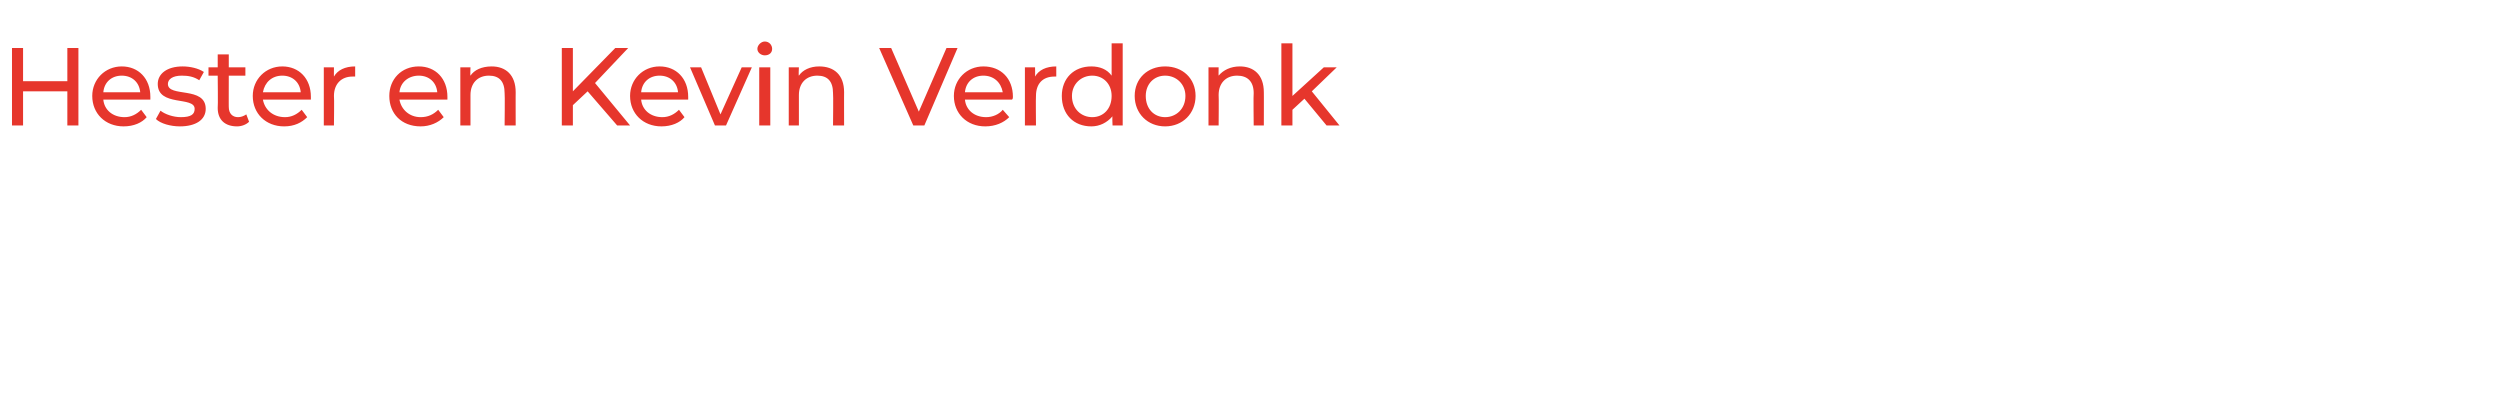 <?xml version="1.0" standalone="no"?><!DOCTYPE svg PUBLIC "-//W3C//DTD SVG 1.1//EN" "http://www.w3.org/Graphics/SVG/1.1/DTD/svg11.dtd"><svg xmlns="http://www.w3.org/2000/svg" version="1.1" width="271px" height="43px" viewBox="0 -2 271 43" style="top:-2px">  <desc>Hester en Kevin Verdonk</desc>  <defs/>  <g id="Polygon16608">    <path d="M 8.5 3.2 L 8.5 11.6 L 7.3 11.6 L 7.3 7.9 L 2.5 7.9 L 2.5 11.6 L 1.3 11.6 L 1.3 3.2 L 2.5 3.2 L 2.5 6.8 L 7.3 6.8 L 7.3 3.2 L 8.5 3.2 Z M 16.3 8.8 C 16.3 8.8 11.2 8.8 11.2 8.8 C 11.3 9.9 12.2 10.7 13.5 10.7 C 14.2 10.7 14.8 10.4 15.3 9.9 C 15.3 9.9 15.9 10.7 15.9 10.7 C 15.4 11.3 14.5 11.7 13.4 11.7 C 11.4 11.7 10 10.3 10 8.4 C 10 6.6 11.4 5.2 13.2 5.2 C 15 5.2 16.3 6.5 16.3 8.5 C 16.3 8.6 16.3 8.7 16.3 8.8 Z M 11.2 8 C 11.2 8 15.2 8 15.2 8 C 15.1 6.9 14.3 6.2 13.2 6.2 C 12.1 6.2 11.3 6.9 11.2 8 Z M 16.9 10.9 C 16.9 10.9 17.4 10 17.4 10 C 17.9 10.4 18.8 10.7 19.6 10.7 C 20.7 10.7 21.1 10.4 21.1 9.8 C 21.1 8.4 17.1 9.6 17.1 7.1 C 17.1 6 18.1 5.2 19.8 5.2 C 20.6 5.2 21.5 5.4 22.1 5.8 C 22.1 5.8 21.6 6.7 21.6 6.7 C 21 6.3 20.4 6.2 19.7 6.2 C 18.7 6.2 18.2 6.6 18.2 7.1 C 18.2 8.6 22.3 7.3 22.3 9.8 C 22.3 11 21.2 11.7 19.5 11.7 C 18.5 11.7 17.4 11.4 16.9 10.9 Z M 27 11.2 C 26.7 11.5 26.2 11.7 25.7 11.7 C 24.4 11.7 23.6 11 23.6 9.7 C 23.64 9.7 23.6 6.2 23.6 6.2 L 22.6 6.2 L 22.6 5.3 L 23.6 5.3 L 23.6 3.9 L 24.8 3.9 L 24.8 5.3 L 26.6 5.3 L 26.6 6.2 L 24.8 6.2 C 24.8 6.2 24.79 9.65 24.8 9.6 C 24.8 10.3 25.2 10.7 25.8 10.7 C 26.1 10.7 26.4 10.6 26.7 10.4 C 26.7 10.4 27 11.2 27 11.2 Z M 33.7 8.8 C 33.7 8.8 28.5 8.8 28.5 8.8 C 28.7 9.9 29.6 10.7 30.9 10.7 C 31.6 10.7 32.2 10.4 32.7 9.9 C 32.7 9.9 33.3 10.7 33.3 10.7 C 32.7 11.3 31.9 11.7 30.8 11.7 C 28.8 11.7 27.4 10.3 27.4 8.4 C 27.4 6.6 28.8 5.2 30.6 5.2 C 32.4 5.2 33.7 6.5 33.7 8.5 C 33.7 8.6 33.7 8.7 33.7 8.8 Z M 28.5 8 C 28.5 8 32.6 8 32.6 8 C 32.5 6.9 31.7 6.2 30.6 6.2 C 29.5 6.2 28.7 6.9 28.5 8 Z M 38.5 5.2 C 38.5 5.2 38.5 6.3 38.5 6.3 C 38.4 6.3 38.3 6.3 38.2 6.3 C 37 6.3 36.2 7.1 36.2 8.4 C 36.24 8.45 36.2 11.6 36.2 11.6 L 35.1 11.6 L 35.1 5.3 L 36.2 5.3 C 36.2 5.3 36.19 6.32 36.2 6.3 C 36.6 5.6 37.4 5.2 38.5 5.2 Z M 48.5 8.8 C 48.5 8.8 43.3 8.8 43.3 8.8 C 43.5 9.9 44.4 10.7 45.6 10.7 C 46.4 10.7 47 10.4 47.5 9.9 C 47.5 9.9 48.1 10.7 48.1 10.7 C 47.5 11.3 46.6 11.7 45.6 11.7 C 43.5 11.7 42.2 10.3 42.2 8.4 C 42.2 6.6 43.5 5.2 45.4 5.2 C 47.2 5.2 48.5 6.5 48.5 8.5 C 48.5 8.6 48.5 8.7 48.5 8.8 Z M 43.3 8 C 43.3 8 47.4 8 47.4 8 C 47.3 6.9 46.5 6.2 45.4 6.2 C 44.3 6.2 43.4 6.9 43.3 8 Z M 55.9 8 C 55.89 7.96 55.9 11.6 55.9 11.6 L 54.7 11.6 C 54.7 11.6 54.74 8.09 54.7 8.1 C 54.7 6.8 54.1 6.2 53 6.2 C 51.8 6.2 51 7 51 8.3 C 51.01 8.34 51 11.6 51 11.6 L 49.9 11.6 L 49.9 5.3 L 51 5.3 C 51 5.3 50.96 6.22 51 6.2 C 51.4 5.6 52.2 5.2 53.3 5.2 C 54.8 5.2 55.9 6.1 55.9 8 Z M 63.7 7.9 L 62.1 9.4 L 62.1 11.6 L 60.9 11.6 L 60.9 3.2 L 62.1 3.2 L 62.1 7.9 L 66.7 3.2 L 68.1 3.2 L 64.5 7 L 68.3 11.6 L 66.9 11.6 L 63.7 7.9 Z M 74.6 8.8 C 74.6 8.8 69.5 8.8 69.5 8.8 C 69.6 9.9 70.5 10.7 71.8 10.7 C 72.5 10.7 73.1 10.4 73.6 9.9 C 73.6 9.9 74.2 10.7 74.2 10.7 C 73.7 11.3 72.8 11.7 71.7 11.7 C 69.7 11.7 68.3 10.3 68.3 8.4 C 68.3 6.6 69.7 5.2 71.5 5.2 C 73.3 5.2 74.6 6.5 74.6 8.5 C 74.6 8.6 74.6 8.7 74.6 8.8 Z M 69.5 8 C 69.5 8 73.5 8 73.5 8 C 73.4 6.9 72.6 6.2 71.5 6.2 C 70.4 6.2 69.6 6.9 69.5 8 Z M 81.5 5.3 L 78.7 11.6 L 77.5 11.6 L 74.8 5.3 L 76 5.3 L 78.1 10.4 L 80.4 5.3 L 81.5 5.3 Z M 82.1 3.3 C 82.1 2.9 82.5 2.5 82.9 2.5 C 83.4 2.5 83.7 2.9 83.7 3.3 C 83.7 3.7 83.4 4 82.9 4 C 82.5 4 82.1 3.7 82.1 3.3 Z M 82.3 5.3 L 83.5 5.3 L 83.5 11.6 L 82.3 11.6 L 82.3 5.3 Z M 91.5 8 C 91.49 7.96 91.5 11.6 91.5 11.6 L 90.3 11.6 C 90.3 11.6 90.34 8.09 90.3 8.1 C 90.3 6.8 89.7 6.2 88.6 6.2 C 87.4 6.2 86.6 7 86.6 8.3 C 86.6 8.34 86.6 11.6 86.6 11.6 L 85.5 11.6 L 85.5 5.3 L 86.6 5.3 C 86.6 5.3 86.55 6.22 86.6 6.2 C 87 5.6 87.8 5.2 88.8 5.2 C 90.4 5.2 91.5 6.1 91.5 8 Z M 103.8 3.2 L 100.2 11.6 L 99 11.6 L 95.3 3.2 L 96.6 3.2 L 99.6 10.1 L 102.6 3.2 L 103.8 3.2 Z M 109.7 8.8 C 109.7 8.8 104.6 8.8 104.6 8.8 C 104.7 9.9 105.6 10.7 106.9 10.7 C 107.6 10.7 108.3 10.4 108.7 9.9 C 108.7 9.9 109.4 10.7 109.4 10.7 C 108.8 11.3 107.9 11.7 106.8 11.7 C 104.8 11.7 103.4 10.3 103.4 8.4 C 103.4 6.6 104.8 5.2 106.6 5.2 C 108.5 5.2 109.8 6.5 109.8 8.5 C 109.8 8.6 109.8 8.7 109.7 8.8 Z M 104.6 8 C 104.6 8 108.7 8 108.7 8 C 108.5 6.9 107.7 6.2 106.6 6.2 C 105.5 6.2 104.7 6.9 104.6 8 Z M 114.5 5.2 C 114.5 5.2 114.5 6.3 114.5 6.3 C 114.4 6.3 114.4 6.3 114.3 6.3 C 113 6.3 112.3 7.1 112.3 8.4 C 112.27 8.45 112.3 11.6 112.3 11.6 L 111.1 11.6 L 111.1 5.3 L 112.2 5.3 C 112.2 5.3 112.22 6.32 112.2 6.3 C 112.6 5.6 113.4 5.2 114.5 5.2 Z M 121.7 2.7 L 121.7 11.6 L 120.6 11.6 C 120.6 11.6 120.55 10.61 120.6 10.6 C 120 11.3 119.2 11.7 118.3 11.7 C 116.4 11.7 115.1 10.4 115.1 8.4 C 115.1 6.5 116.4 5.2 118.3 5.2 C 119.2 5.2 120 5.5 120.5 6.2 C 120.5 6.22 120.5 2.7 120.5 2.7 L 121.7 2.7 Z M 120.5 8.4 C 120.5 7.1 119.6 6.2 118.4 6.2 C 117.2 6.2 116.2 7.1 116.2 8.4 C 116.2 9.8 117.2 10.7 118.4 10.7 C 119.6 10.7 120.5 9.8 120.5 8.4 Z M 123 8.4 C 123 6.5 124.4 5.2 126.3 5.2 C 128.2 5.2 129.6 6.5 129.6 8.4 C 129.6 10.3 128.2 11.7 126.3 11.7 C 124.4 11.7 123 10.3 123 8.4 Z M 128.5 8.4 C 128.5 7.1 127.5 6.2 126.3 6.2 C 125.1 6.2 124.2 7.1 124.2 8.4 C 124.2 9.8 125.1 10.7 126.3 10.7 C 127.5 10.7 128.5 9.8 128.5 8.4 Z M 137 8 C 137.01 7.96 137 11.6 137 11.6 L 135.9 11.6 C 135.9 11.6 135.86 8.09 135.9 8.1 C 135.9 6.8 135.2 6.2 134.1 6.2 C 132.9 6.2 132.1 7 132.1 8.3 C 132.13 8.34 132.1 11.6 132.1 11.6 L 131 11.6 L 131 5.3 L 132.1 5.3 C 132.1 5.3 132.08 6.22 132.1 6.2 C 132.6 5.6 133.4 5.2 134.4 5.2 C 135.9 5.2 137 6.1 137 8 Z M 141.4 8.7 L 140.1 9.9 L 140.1 11.6 L 138.9 11.6 L 138.9 2.7 L 140.1 2.7 L 140.1 8.4 L 143.5 5.3 L 144.9 5.3 L 142.2 7.9 L 145.2 11.6 L 143.8 11.6 L 141.4 8.7 Z " stroke="none" fill="#e6362c"/>  </g></svg>